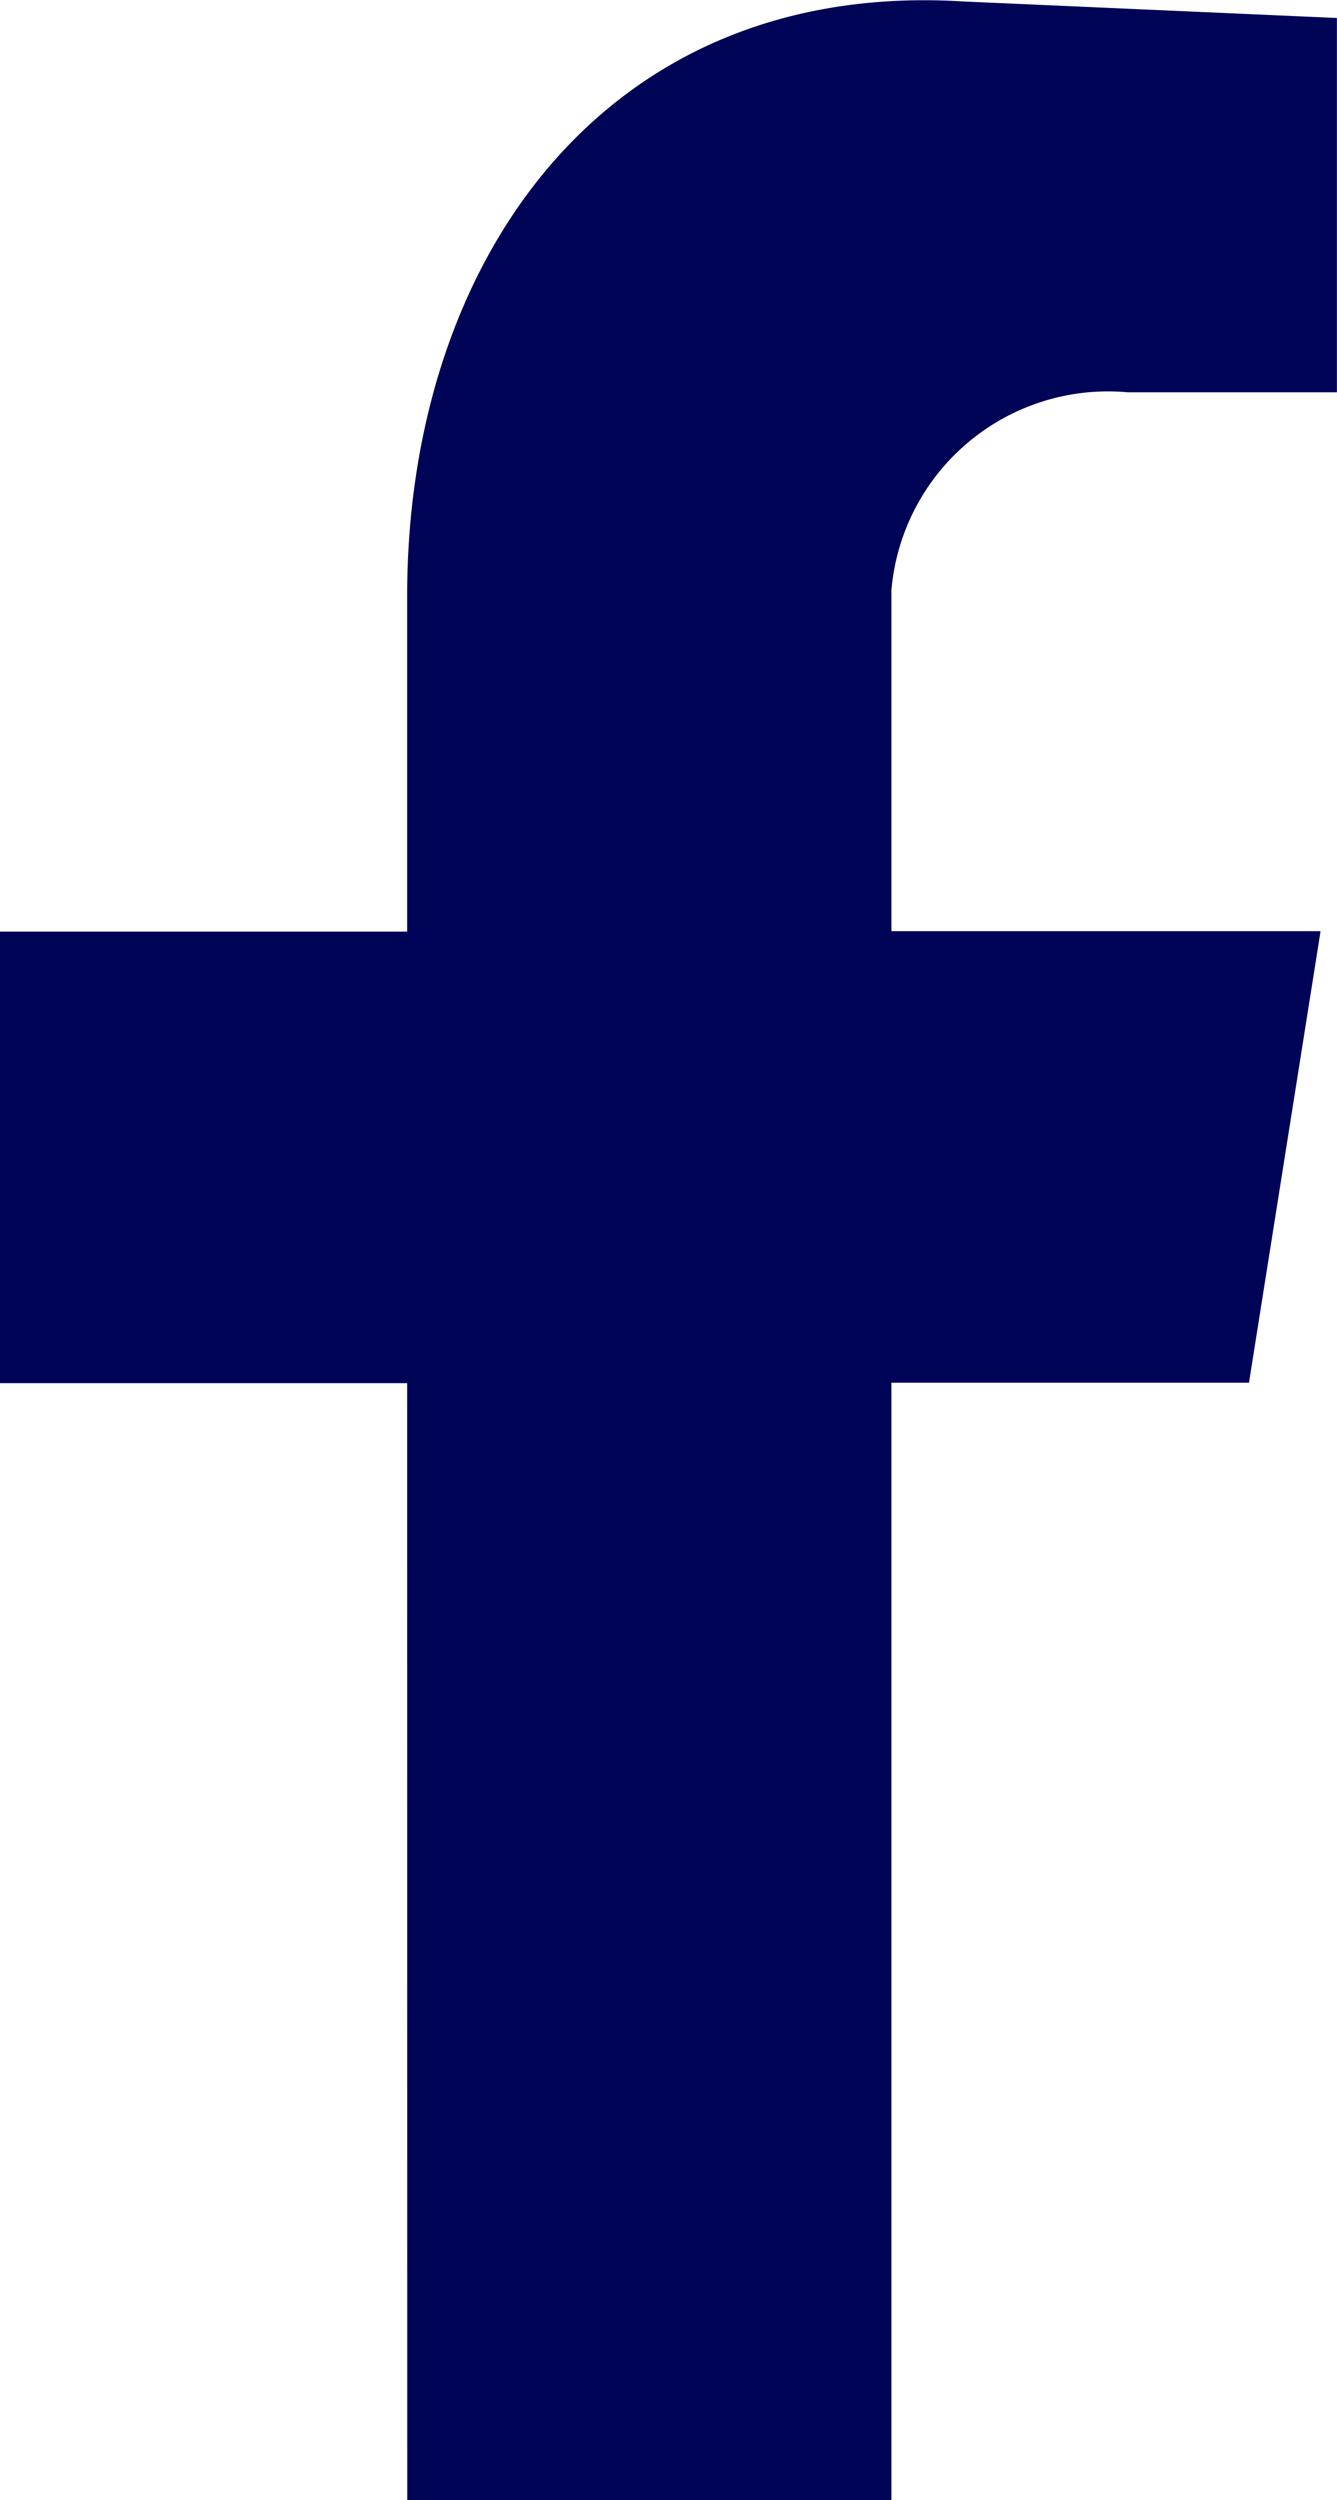 <svg xmlns="http://www.w3.org/2000/svg" width="14.81" height="27.683" viewBox="0 0 14.81 27.683">
  <path id="Path_6201" data-name="Path 6201" d="M8424.87,7333.545h5.363v-12.372h3.961l.793-5h-4.754V7312.4a2.408,2.408,0,0,1,2.619-2.194h2.316v-4.145l-4.144-.183c-3.961-.243-6.155,2.865-6.155,6.583v3.717h-4.511v5h4.511Z" transform="translate(-8420.359 -7305.862)" fill="#000456" fill-rule="evenodd"/>
</svg>
